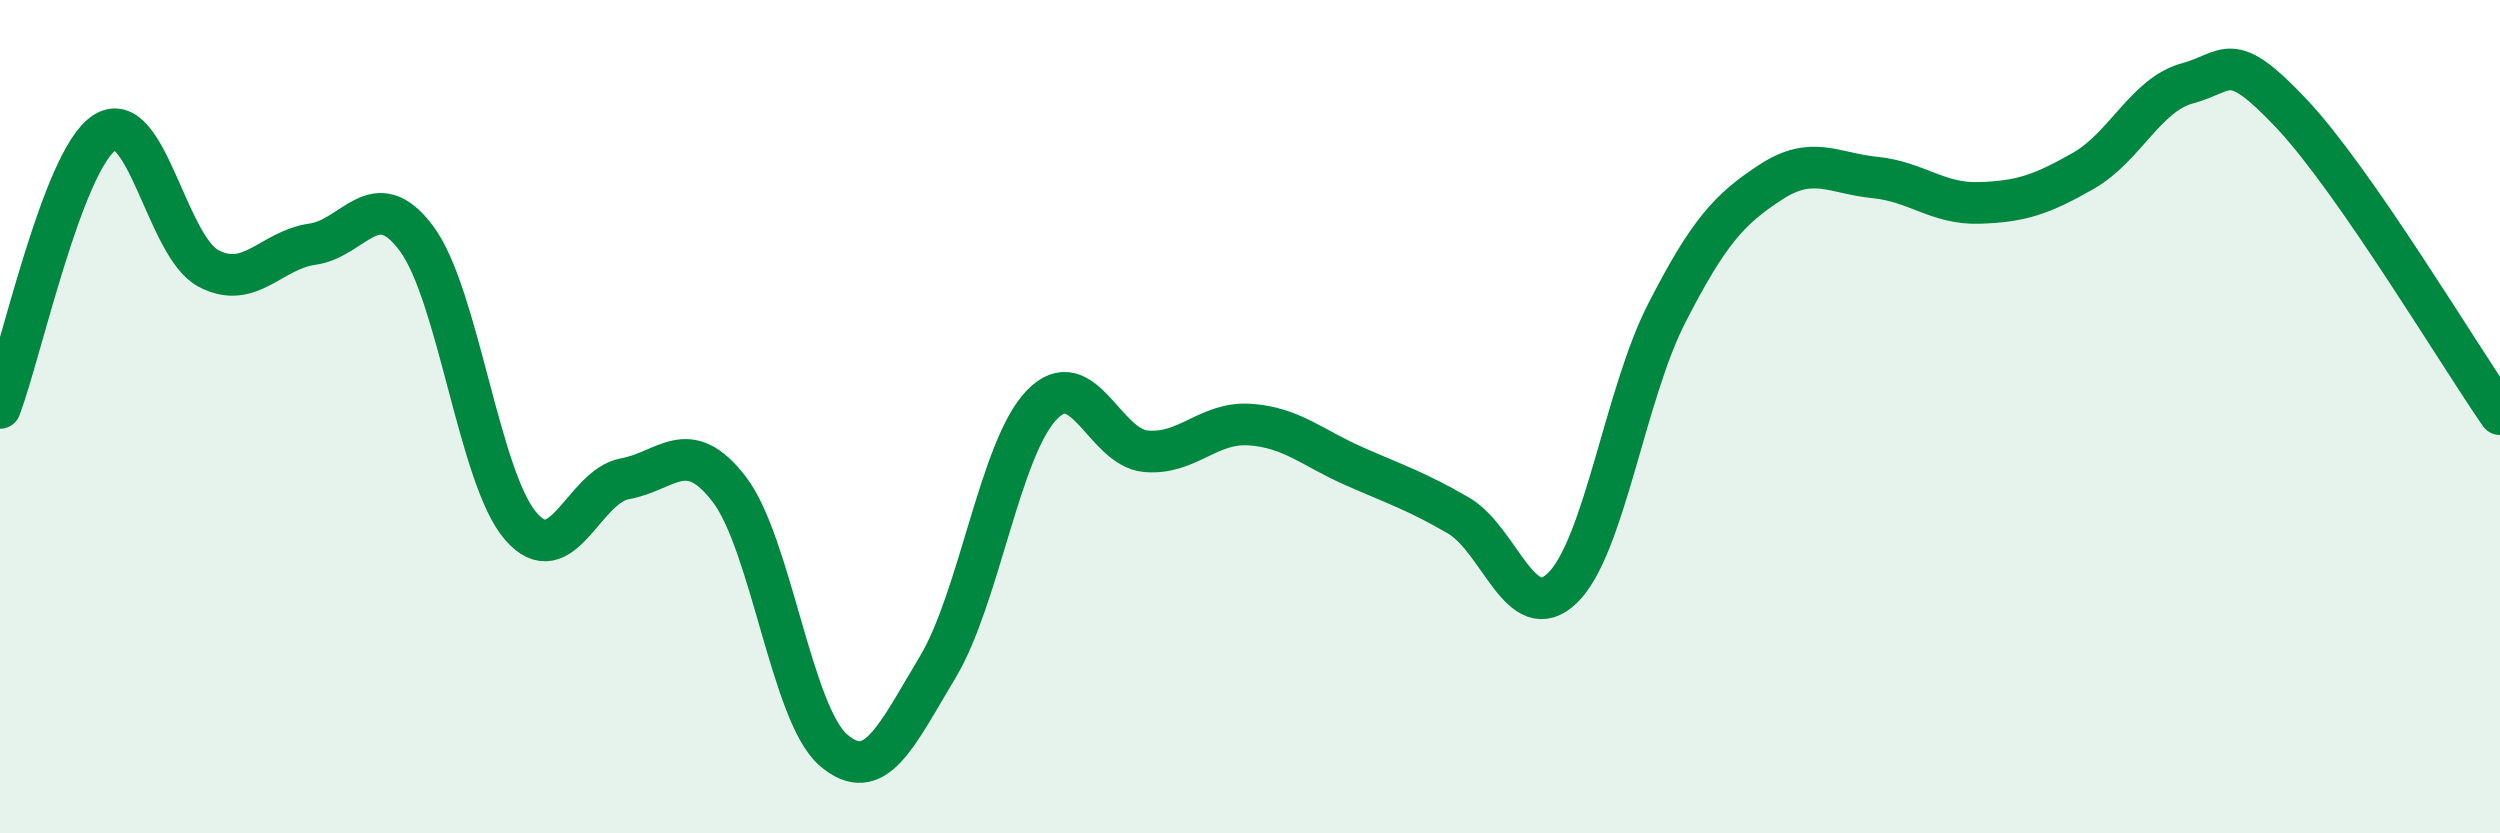 
    <svg width="60" height="20" viewBox="0 0 60 20" xmlns="http://www.w3.org/2000/svg">
      <path
        d="M 0,9.79 C 0.5,8.47 1.5,3.86 2.5,3.19 C 3.5,2.52 4,5.91 5,6.44 C 6,6.97 6.5,6 7.5,5.86 C 8.5,5.72 9,4.38 10,5.73 C 11,7.08 11.5,11.48 12.5,12.63 C 13.5,13.78 14,11.67 15,11.49 C 16,11.31 16.5,10.44 17.5,11.74 C 18.5,13.04 19,17.14 20,18 C 21,18.86 21.5,17.68 22.5,16.02 C 23.5,14.36 24,10.76 25,9.72 C 26,8.68 26.5,10.74 27.5,10.83 C 28.5,10.92 29,10.12 30,10.19 C 31,10.26 31.5,10.75 32.5,11.19 C 33.5,11.63 34,11.79 35,12.37 C 36,12.95 36.5,15.08 37.5,14.11 C 38.5,13.14 39,9.47 40,7.52 C 41,5.57 41.5,5.02 42.5,4.37 C 43.5,3.72 44,4.16 45,4.26 C 46,4.36 46.5,4.9 47.5,4.87 C 48.5,4.84 49,4.67 50,4.1 C 51,3.53 51.5,2.27 52.5,2 C 53.5,1.73 53.5,1.14 55,2.73 C 56.5,4.32 59,8.5 60,9.94L60 20L0 20Z"
        fill="#008740"
        opacity="0.1"
        stroke-linecap="round"
        stroke-linejoin="round"
      />
      <path
        d="M 0,9.79 C 0.5,8.47 1.5,3.86 2.5,3.19 C 3.5,2.52 4,5.91 5,6.44 C 6,6.97 6.5,6 7.5,5.86 C 8.5,5.72 9,4.38 10,5.73 C 11,7.08 11.5,11.48 12.5,12.63 C 13.5,13.78 14,11.67 15,11.49 C 16,11.31 16.5,10.44 17.5,11.74 C 18.5,13.04 19,17.14 20,18 C 21,18.86 21.5,17.68 22.5,16.02 C 23.5,14.36 24,10.76 25,9.72 C 26,8.68 26.5,10.74 27.5,10.83 C 28.5,10.92 29,10.12 30,10.19 C 31,10.26 31.5,10.75 32.5,11.19 C 33.5,11.63 34,11.79 35,12.37 C 36,12.95 36.5,15.08 37.5,14.11 C 38.5,13.14 39,9.47 40,7.52 C 41,5.57 41.5,5.02 42.5,4.37 C 43.5,3.72 44,4.16 45,4.26 C 46,4.36 46.5,4.9 47.5,4.87 C 48.5,4.84 49,4.67 50,4.1 C 51,3.53 51.5,2.27 52.5,2 C 53.5,1.73 53.5,1.14 55,2.73 C 56.5,4.32 59,8.5 60,9.94"
        stroke="#008740"
        stroke-width="1"
        fill="none"
        stroke-linecap="round"
        stroke-linejoin="round"
      />
    </svg>
  